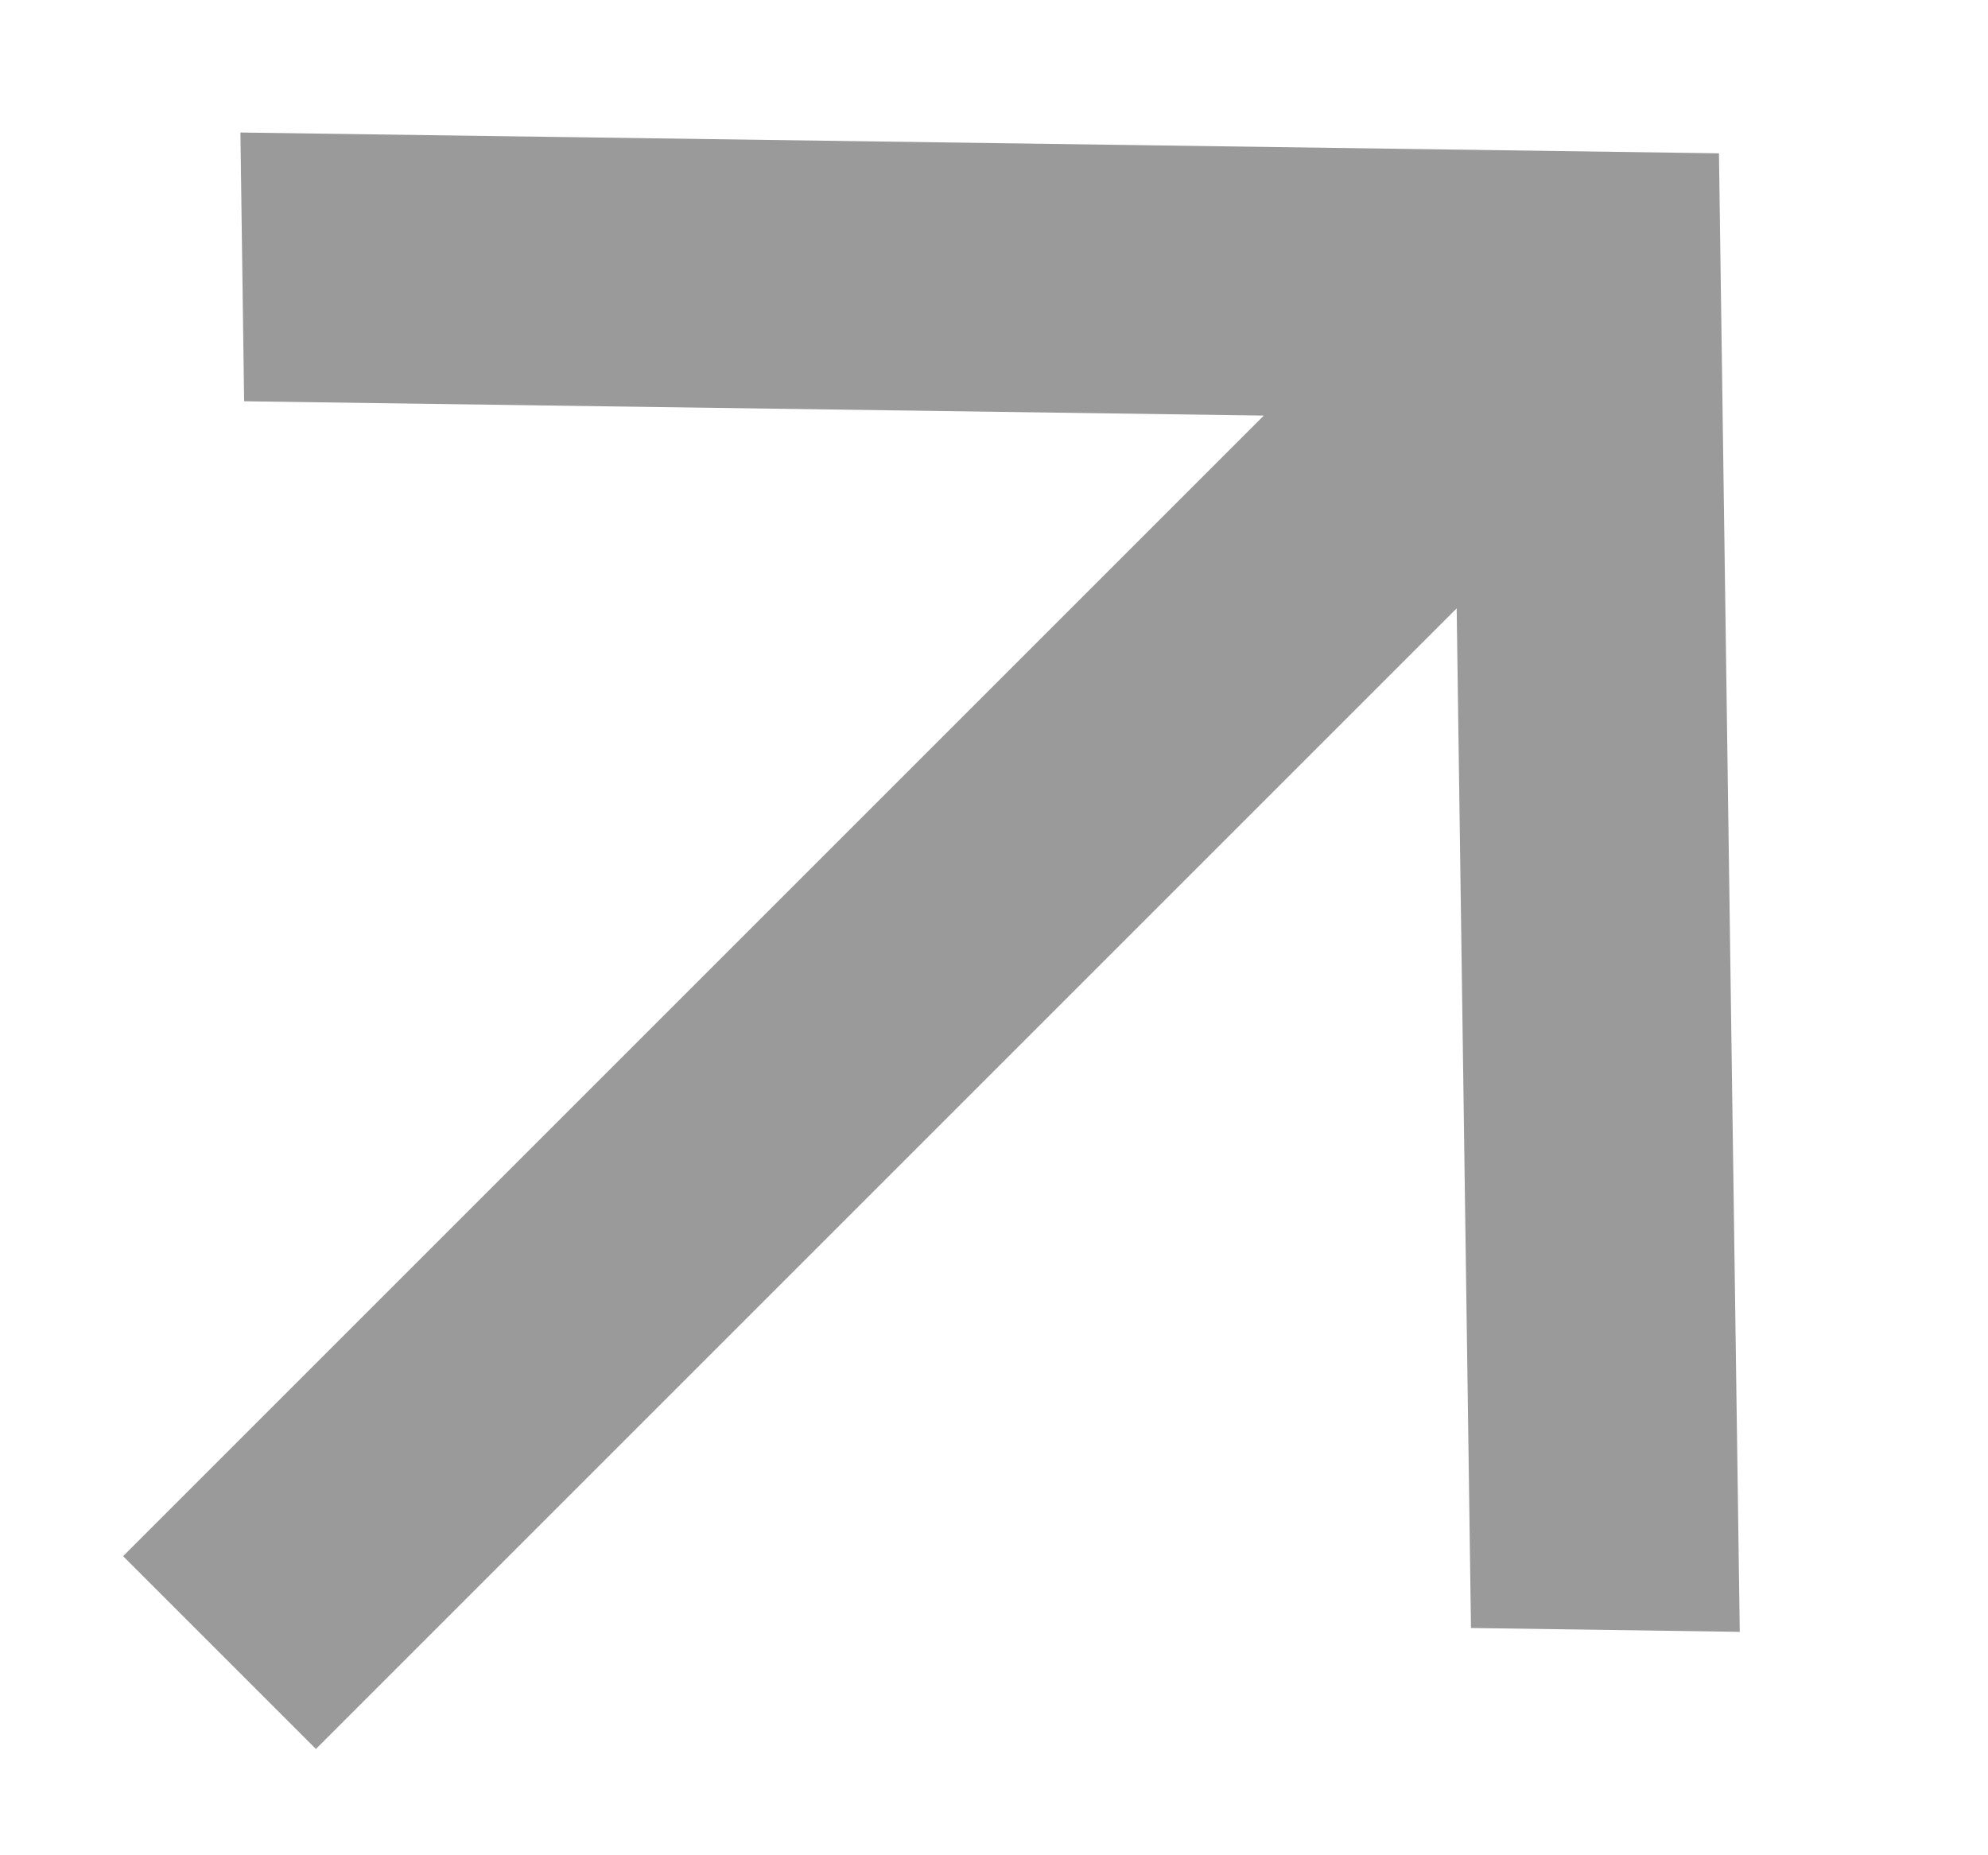 <?xml version="1.0" encoding="UTF-8"?> <svg xmlns="http://www.w3.org/2000/svg" viewBox="0 0 15 14" fill="none"><path d="M10.991 4.591L2.384 13.198L0.929 11.743L9.536 3.136L1.842 3.028L1.814 1L12.97 1.157L13.127 12.314L11.099 12.285L10.991 4.591Z" fill="#9A9A9A"></path></svg> 